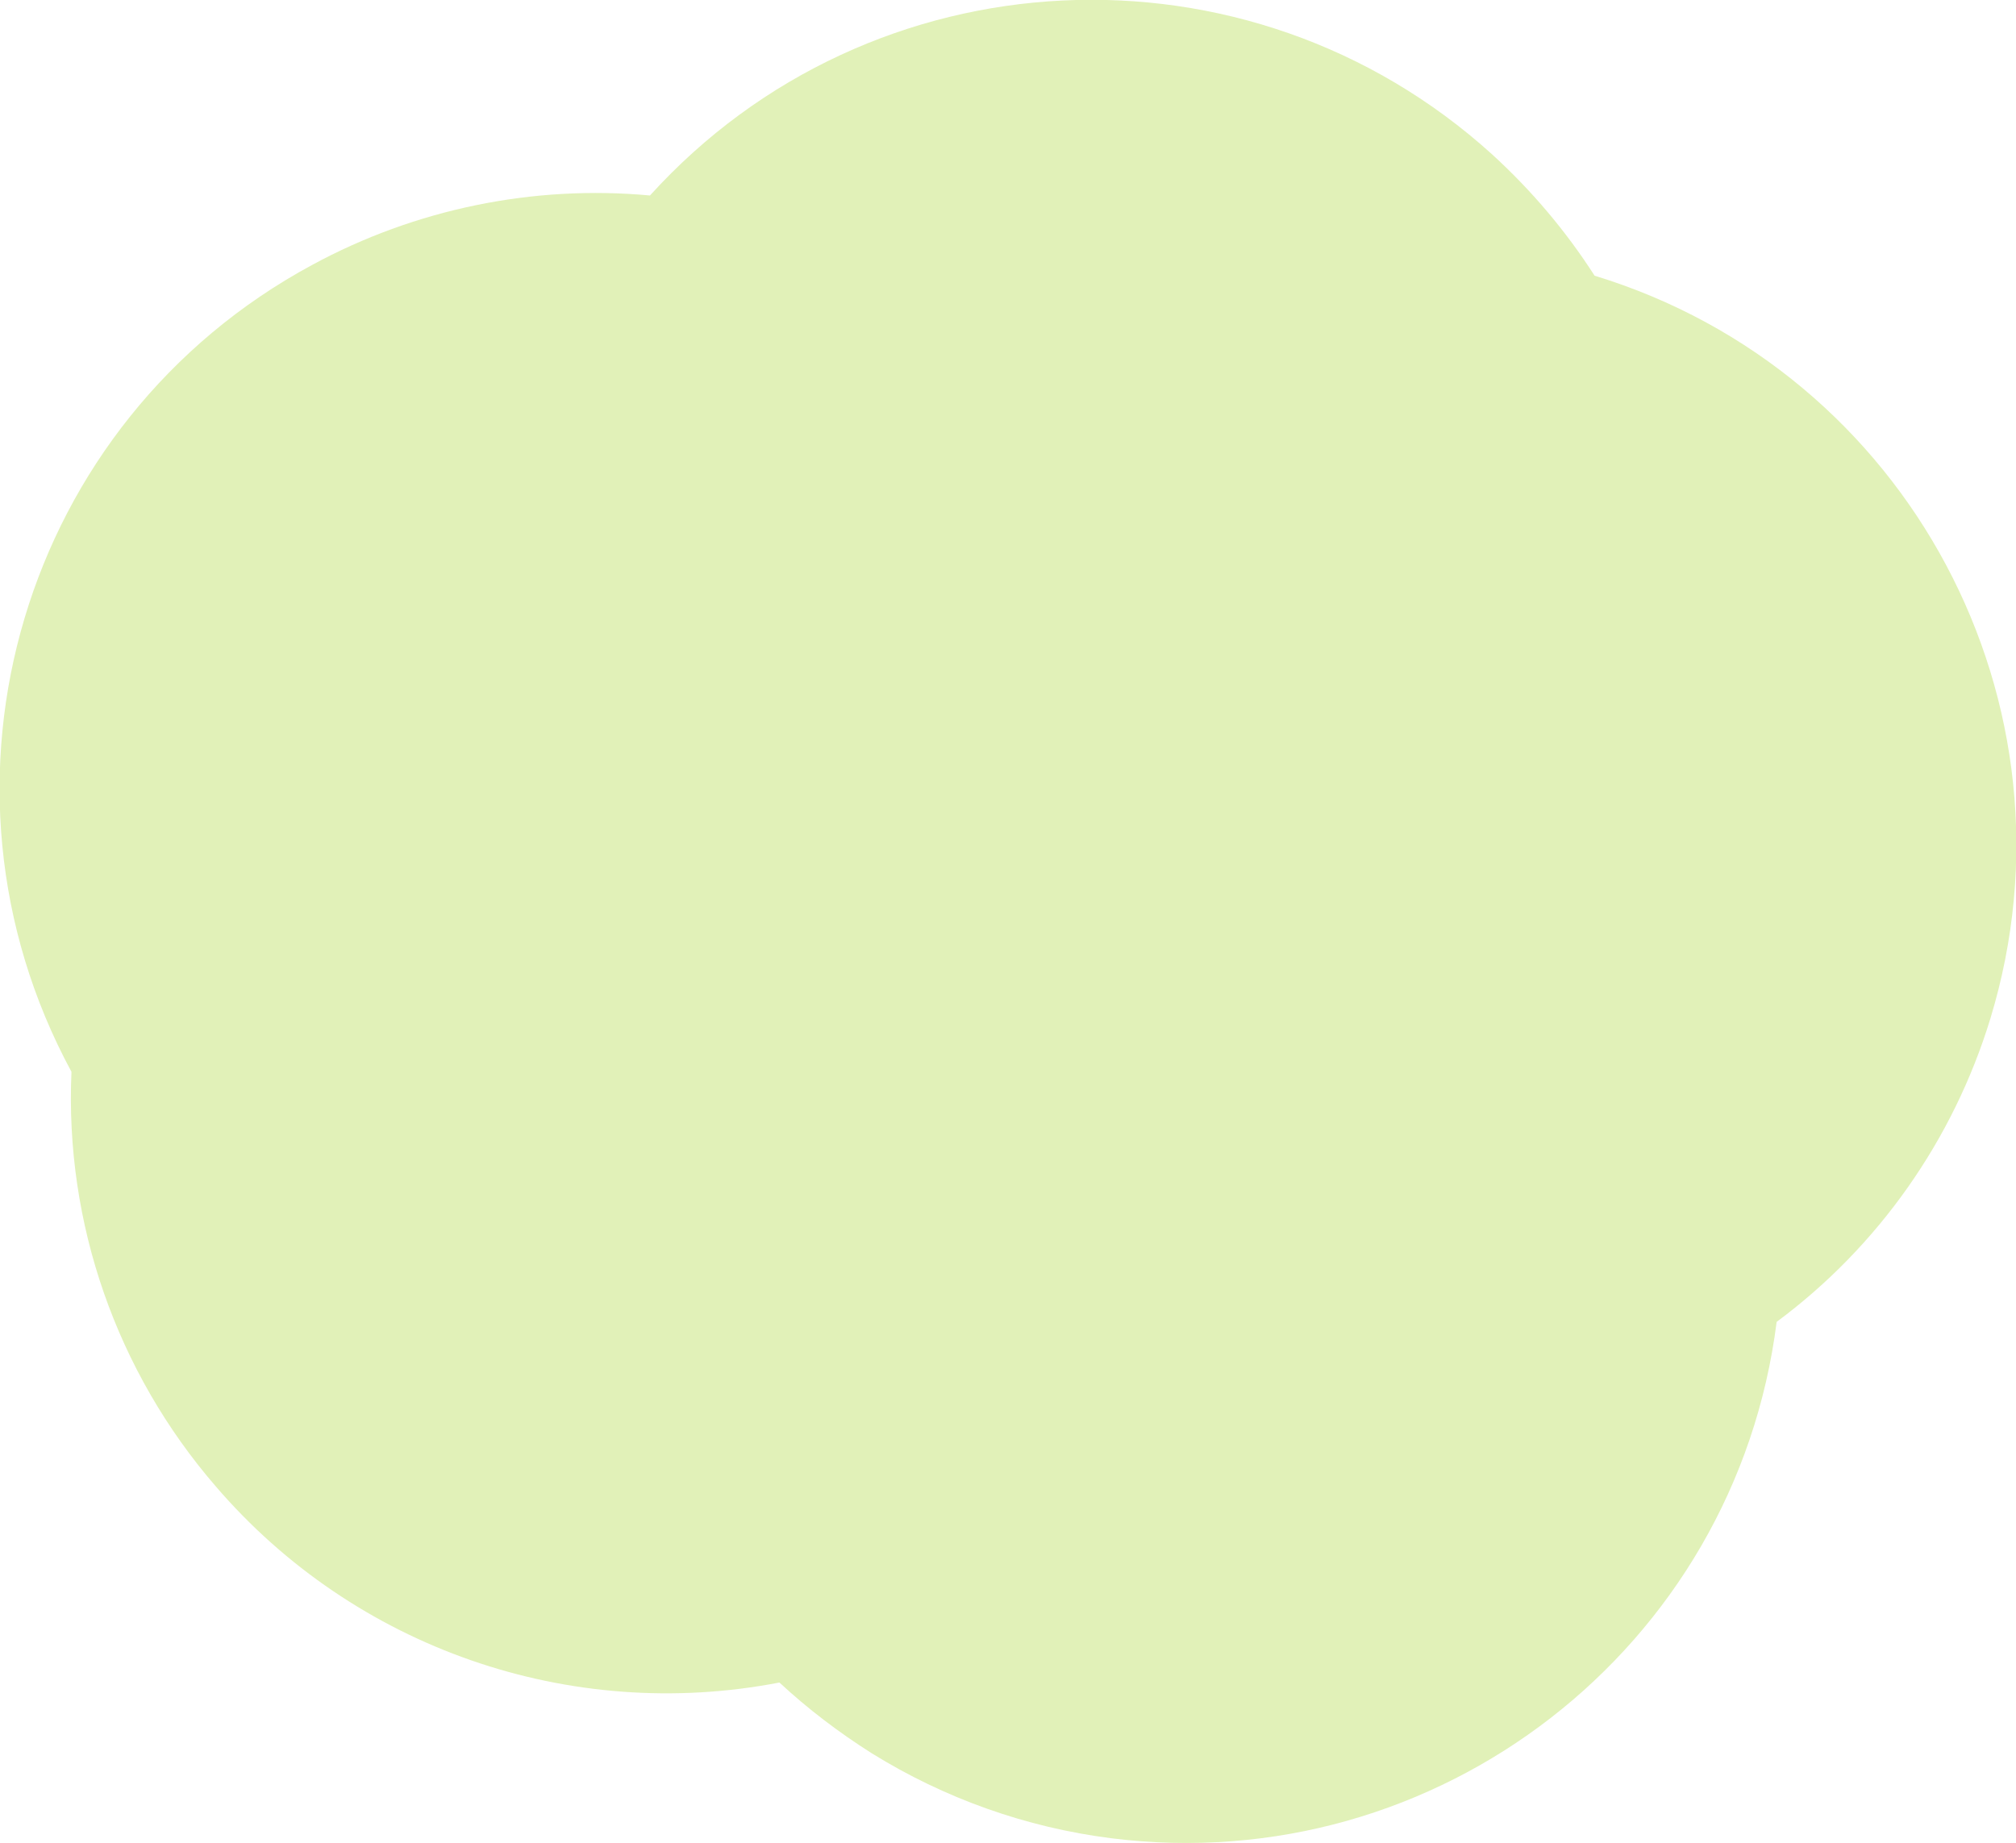 <?xml version="1.0" encoding="utf-8"?>
<!-- Generator: Adobe Illustrator 28.1.0, SVG Export Plug-In . SVG Version: 6.00 Build 0)  -->
<svg version="1.1" id="Layer_1" xmlns="http://www.w3.org/2000/svg" xmlns:xlink="http://www.w3.org/1999/xlink" x="0px" y="0px"
	 viewBox="0 0 299 273.4" style="enable-background:new 0 0 299 273.4;" xml:space="preserve">
<style type="text/css">
	.st0{fill:#E1F1B8;}
</style>
<path id="Union_21" class="st0" d="M32,220.5c-14.7-17-22.4-39-21.4-61.5c-23.2-42.9-7.3-96.5,35.7-119.7C61.6,31,79.1,27.4,96.4,29
	c32.8-36.2,88.7-38.9,124.9-6.1c5.8,5.3,10.9,11.3,15.2,18c46.6,14.2,72.9,63.6,58.7,110.2c-5.5,18-16.6,33.8-31.7,45
	c-6.1,48.4-50.3,82.7-98.7,76.6c-12.6-1.6-24.7-5.9-35.5-12.6c-4.9-3.1-9.5-6.6-13.7-10.5C84.5,255.6,52.6,244.5,32,220.5L32,220.5z
	"/>
</svg>
